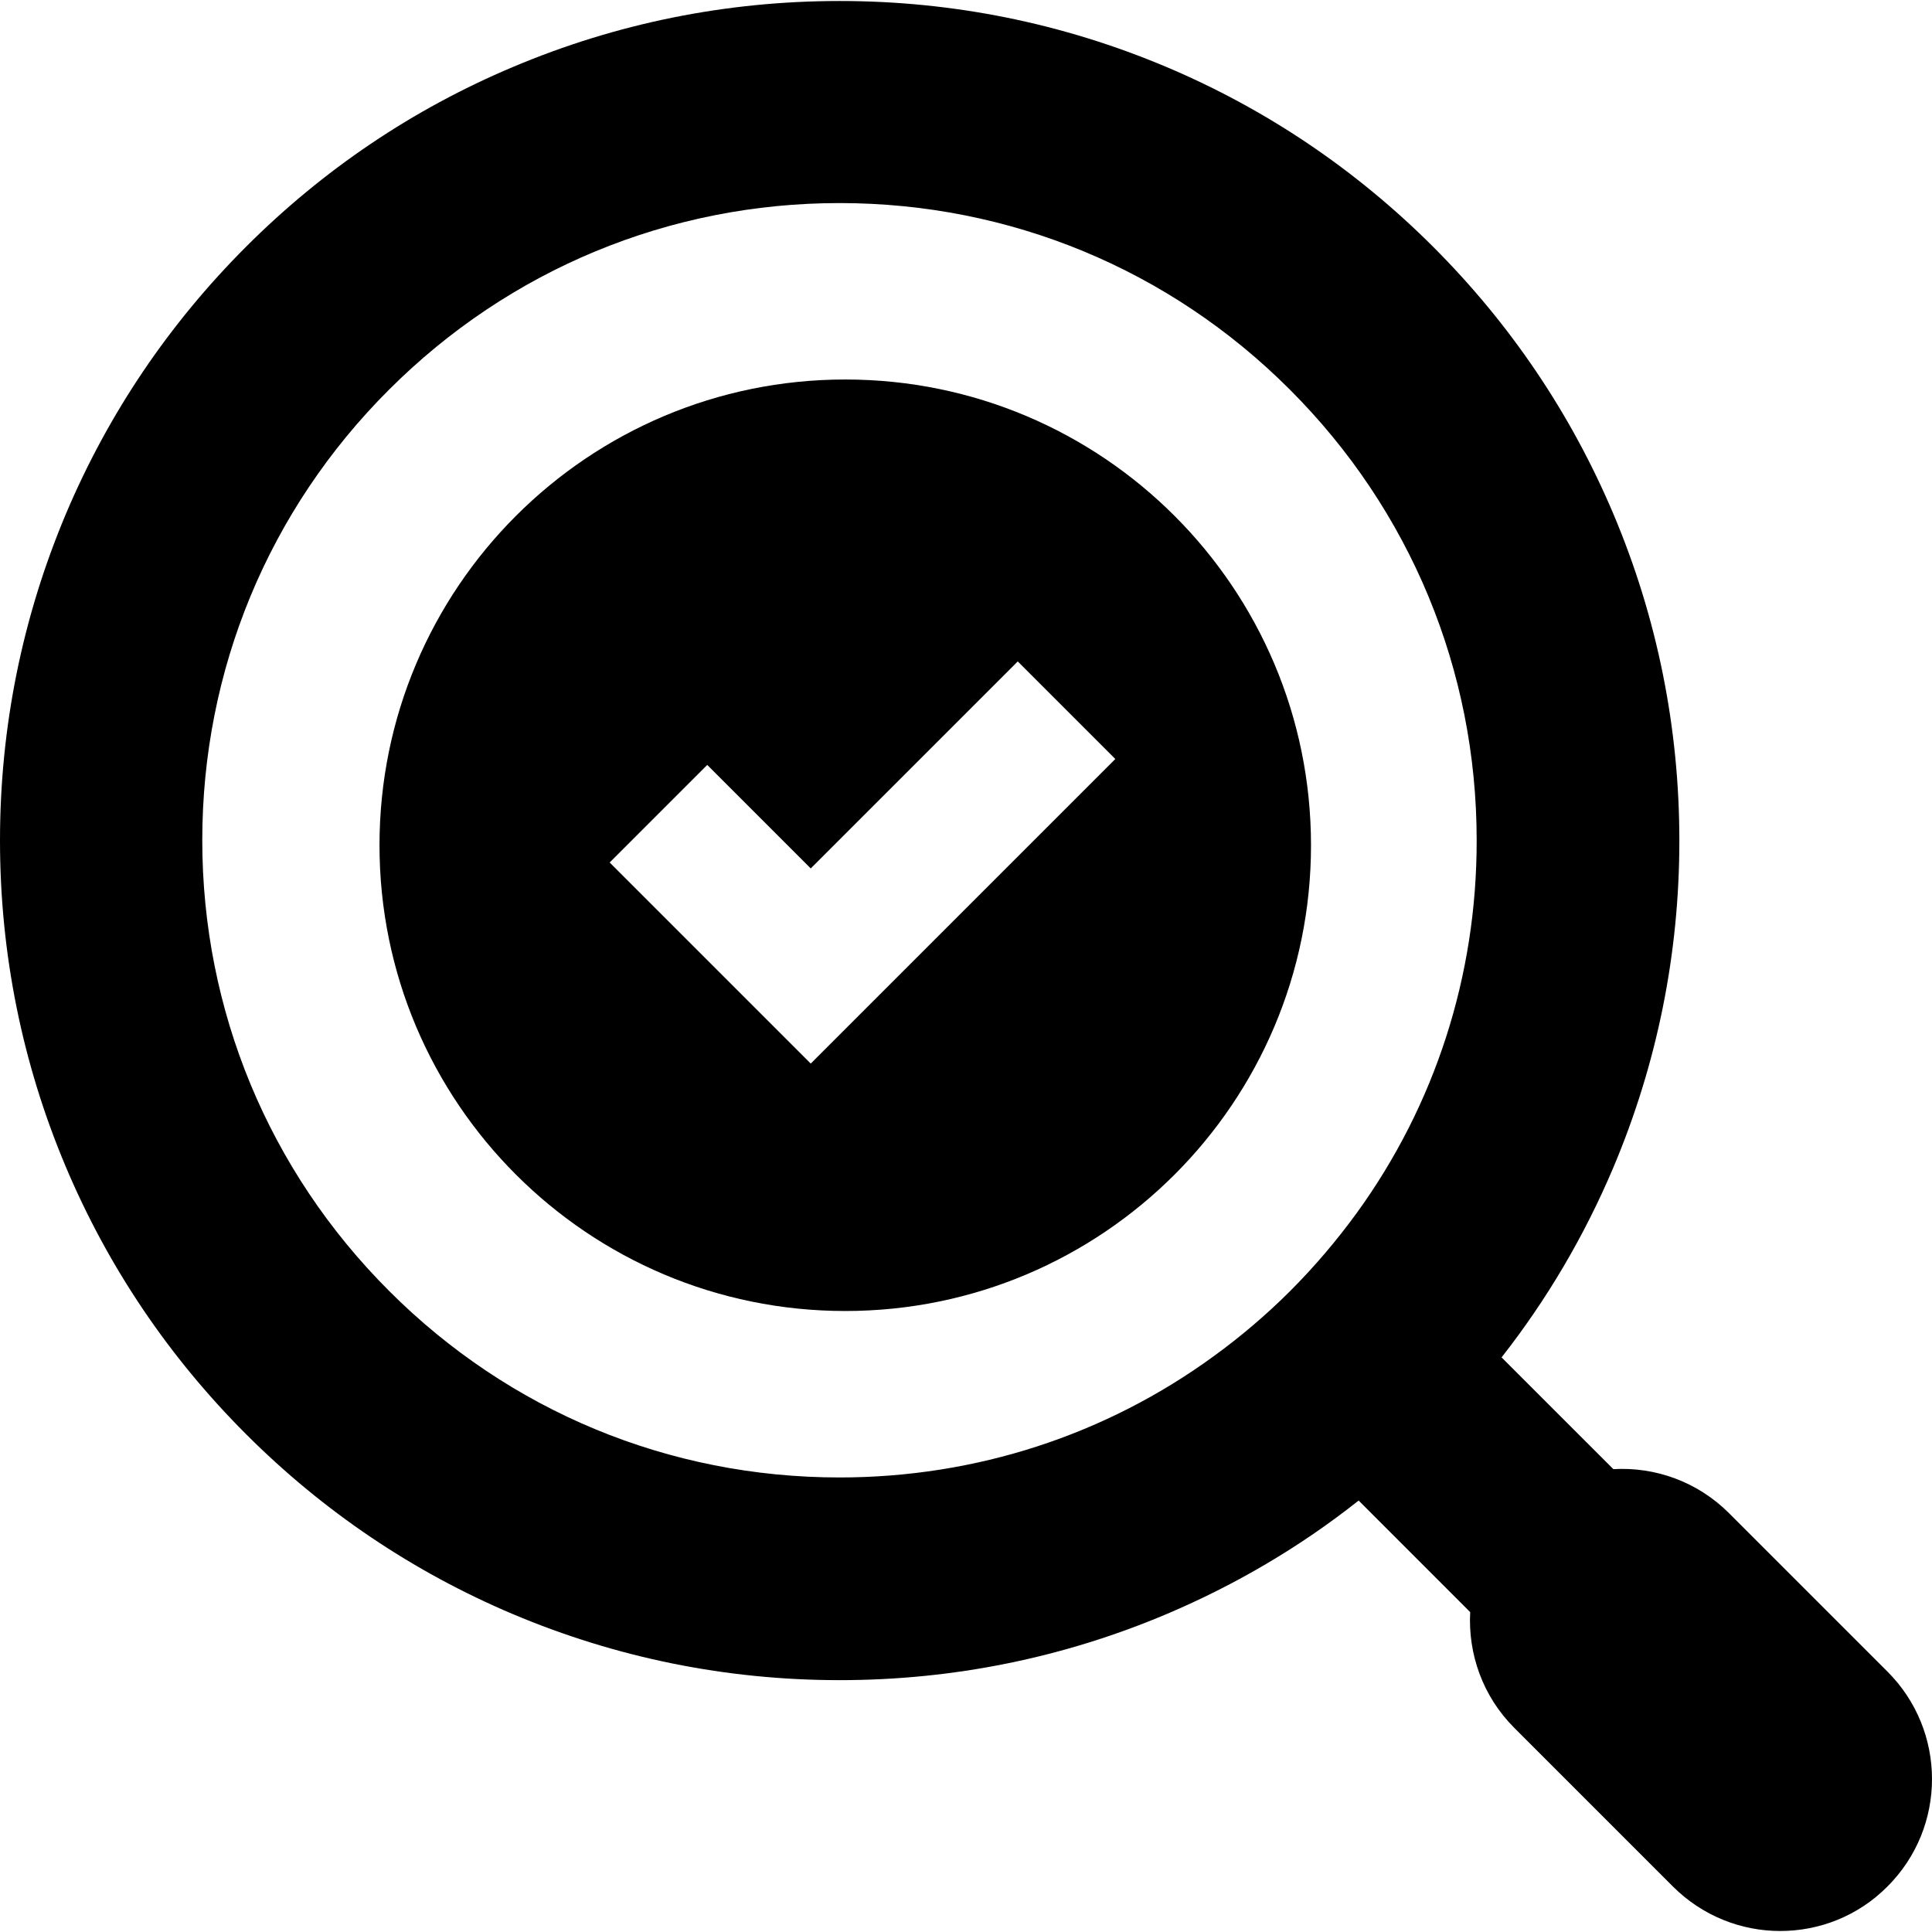 <svg width="56" height="56" viewBox="0 0 56 56" fill="none" xmlns="http://www.w3.org/2000/svg">
<g clip-path="url(#clip0_7192_525)">
<path d="M50.121 43.864C49.199 42.942 47.973 42.514 46.764 42.584L43.524 39.345C44.839 37.666 45.925 35.823 46.764 33.84C48.032 30.835 48.677 27.648 48.677 24.367C48.677 21.086 48.032 17.894 46.764 14.895C45.537 11.995 43.782 9.395 41.546 7.159C39.31 4.923 36.71 3.168 33.811 1.942C30.806 0.674 27.619 0.029 24.339 0.029C21.058 0.029 17.865 0.674 14.866 1.942C11.967 3.163 9.367 4.917 7.131 7.153C4.895 9.39 3.14 11.989 1.913 14.889C0.646 17.894 0 21.081 0 24.361C0 27.642 0.646 30.835 1.913 33.834C3.14 36.733 4.895 39.333 7.131 41.569C9.367 43.805 11.967 45.56 14.866 46.786C17.871 48.054 21.058 48.7 24.338 48.7C27.619 48.7 30.812 48.054 33.811 46.786C35.818 45.935 37.684 44.838 39.381 43.494L42.614 46.728C42.55 47.937 42.972 49.163 43.894 50.085L48.489 54.68C49.346 55.537 50.473 55.971 51.6 55.971C52.727 55.971 53.853 55.543 54.71 54.68C56.43 52.961 56.43 50.173 54.71 48.453L50.121 43.864ZM39.334 35.148C38.753 35.947 38.107 36.709 37.397 37.42C36.704 38.112 35.965 38.74 35.19 39.303C32.056 41.592 28.288 42.825 24.333 42.825C19.397 42.825 14.76 40.906 11.274 37.414C7.788 33.928 5.863 29.285 5.863 24.355C5.863 19.425 7.782 14.783 11.274 11.297C14.76 7.811 19.403 5.886 24.333 5.886C29.262 5.886 33.905 7.805 37.391 11.297C40.877 14.783 42.802 19.425 42.802 24.355C42.808 28.288 41.593 32.026 39.334 35.148Z" fill="#000000"/>
<path fill-rule="evenodd" clip-rule="evenodd" d="M24.5 38C31.956 38 38 31.956 38 24.5C38 17.044 31.956 11 24.5 11C17.044 11 11 17.044 11 24.5C11 31.956 17.044 38 24.5 38ZM30.914 23.414L32.328 22L29.5 19.172L28.086 20.586L23.5 25.172L21.914 23.586L20.5 22.172L17.672 25L19.086 26.414L22.086 29.414L23.5 30.828L24.914 29.414L30.914 23.414Z" fill="#000000"/>
</g>
<defs>
<clipPath id="clip0_7192_525">
<rect width="56" height="56" fill="white"/>
</clipPath>
</defs>
</svg>
